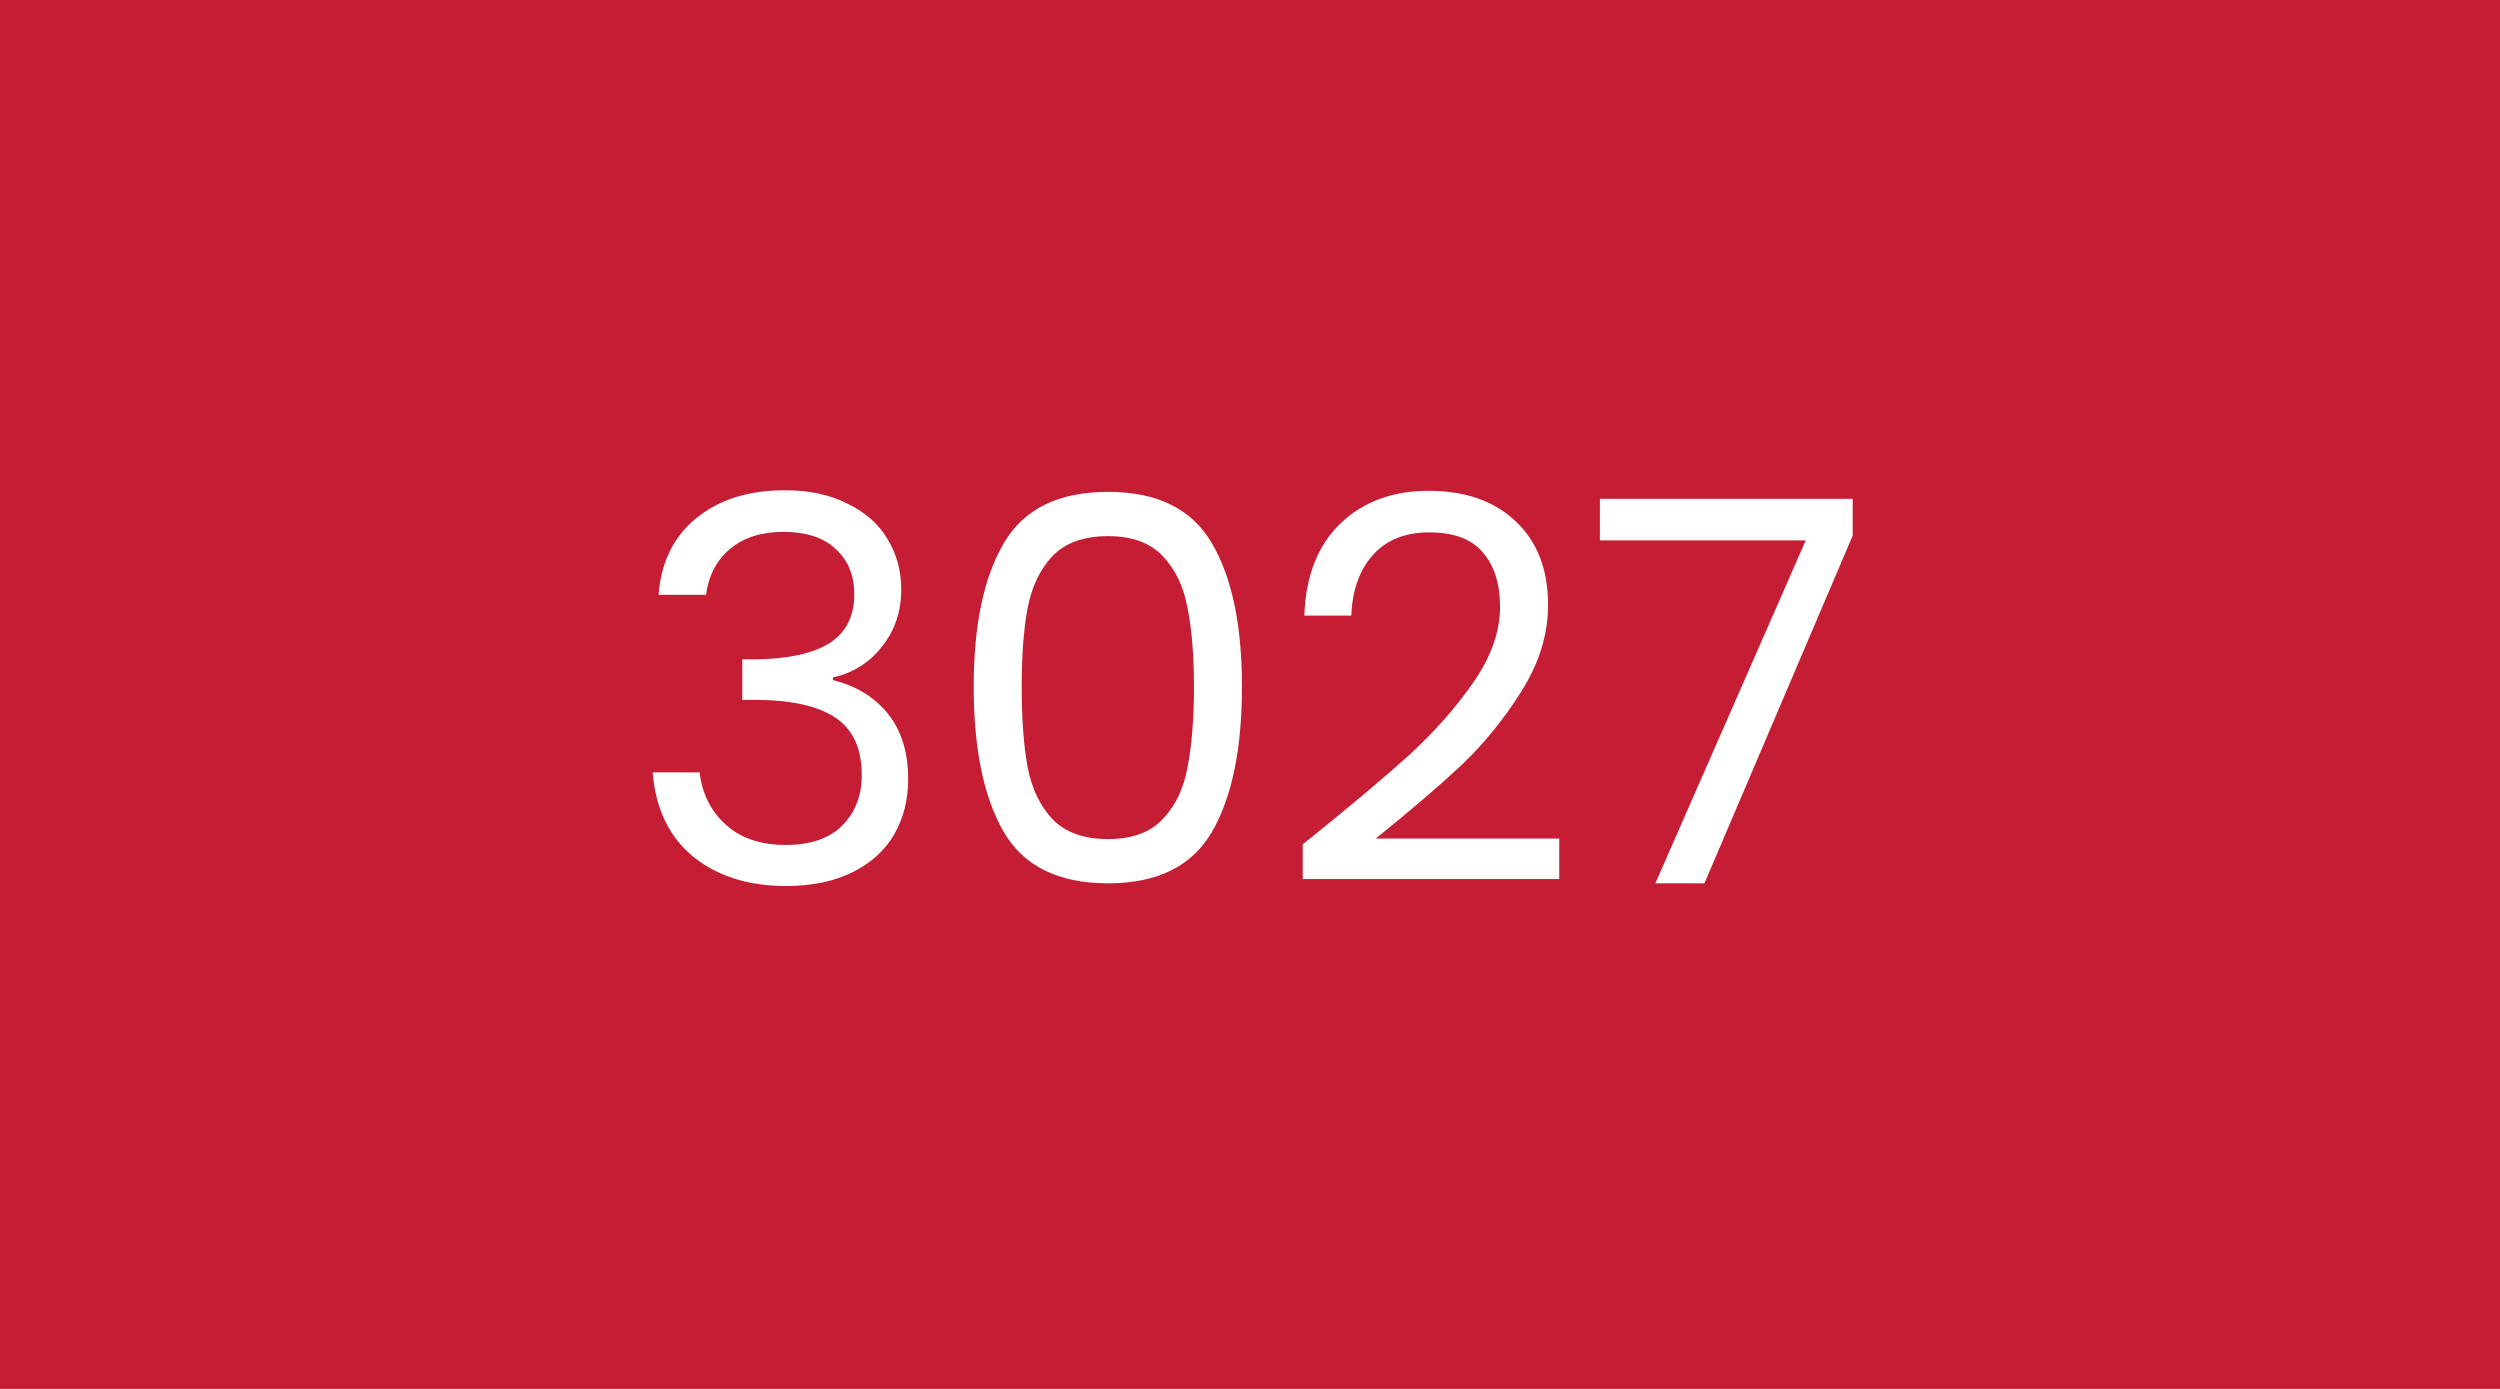 <svg width="450" height="250" viewBox="0 0 450 250" fill="none" xmlns="http://www.w3.org/2000/svg">
<rect width="450" height="250" fill="#C51D34"/>
<path d="M118.541 107.064C118.989 101.176 121.261 96.568 125.357 93.24C129.453 89.912 134.765 88.248 141.293 88.248C145.645 88.248 149.389 89.048 152.525 90.648C155.725 92.184 158.125 94.296 159.725 96.984C161.389 99.672 162.221 102.712 162.221 106.104C162.221 110.072 161.069 113.496 158.765 116.376C156.525 119.256 153.581 121.112 149.933 121.944V122.424C154.093 123.448 157.389 125.464 159.821 128.472C162.253 131.48 163.469 135.416 163.469 140.28C163.469 143.928 162.637 147.224 160.973 150.168C159.309 153.048 156.813 155.32 153.485 156.984C150.157 158.648 146.157 159.48 141.485 159.48C134.701 159.48 129.133 157.72 124.781 154.2C120.429 150.616 117.997 145.56 117.485 139.032H125.933C126.381 142.872 127.949 146.008 130.637 148.44C133.325 150.872 136.909 152.088 141.389 152.088C145.869 152.088 149.261 150.936 151.565 148.632C153.933 146.264 155.117 143.224 155.117 139.512C155.117 134.712 153.517 131.256 150.317 129.144C147.117 127.032 142.285 125.976 135.821 125.976H133.613V118.68H135.917C141.805 118.616 146.253 117.656 149.261 115.8C152.269 113.88 153.773 110.936 153.773 106.968C153.773 103.576 152.653 100.856 150.413 98.808C148.237 96.76 145.101 95.736 141.005 95.736C137.037 95.736 133.837 96.76 131.405 98.808C128.973 100.856 127.533 103.608 127.085 107.064H118.541ZM175.265 123.576C175.265 112.568 177.057 103.992 180.641 97.848C184.225 91.64 190.497 88.536 199.457 88.536C208.353 88.536 214.593 91.64 218.177 97.848C221.76 103.992 223.552 112.568 223.552 123.576C223.552 134.776 221.76 143.48 218.177 149.688C214.593 155.896 208.353 159 199.457 159C190.497 159 184.225 155.896 180.641 149.688C177.057 143.48 175.265 134.776 175.265 123.576ZM214.913 123.576C214.913 118.008 214.529 113.304 213.761 109.464C213.057 105.56 211.553 102.424 209.249 100.056C207.009 97.688 203.745 96.504 199.457 96.504C195.105 96.504 191.777 97.688 189.473 100.056C187.233 102.424 185.729 105.56 184.961 109.464C184.257 113.304 183.905 118.008 183.905 123.576C183.905 129.336 184.257 134.168 184.961 138.072C185.729 141.976 187.233 145.112 189.473 147.48C191.777 149.848 195.105 151.032 199.457 151.032C203.745 151.032 207.009 149.848 209.249 147.48C211.553 145.112 213.057 141.976 213.761 138.072C214.529 134.168 214.913 129.336 214.913 123.576ZM234.49 151.992C242.618 145.464 248.986 140.12 253.594 135.96C258.202 131.736 262.074 127.352 265.21 122.808C268.41 118.2 270.01 113.688 270.01 109.272C270.01 105.112 268.986 101.848 266.938 99.48C264.954 97.048 261.722 95.832 257.242 95.832C252.89 95.832 249.498 97.208 247.066 99.96C244.698 102.648 243.418 106.264 243.226 110.808H234.778C235.034 103.64 237.21 98.104 241.306 94.2C245.402 90.296 250.682 88.344 257.146 88.344C263.738 88.344 268.954 90.168 272.794 93.816C276.698 97.464 278.65 102.488 278.65 108.888C278.65 114.2 277.05 119.384 273.85 124.44C270.714 129.432 267.13 133.848 263.098 137.688C259.066 141.464 253.914 145.88 247.642 150.936H280.666V158.232H234.49V151.992ZM333.485 96.408L306.797 159H297.965L325.037 97.272H287.98V89.784H333.485V96.408Z" fill="white"/>
</svg>
